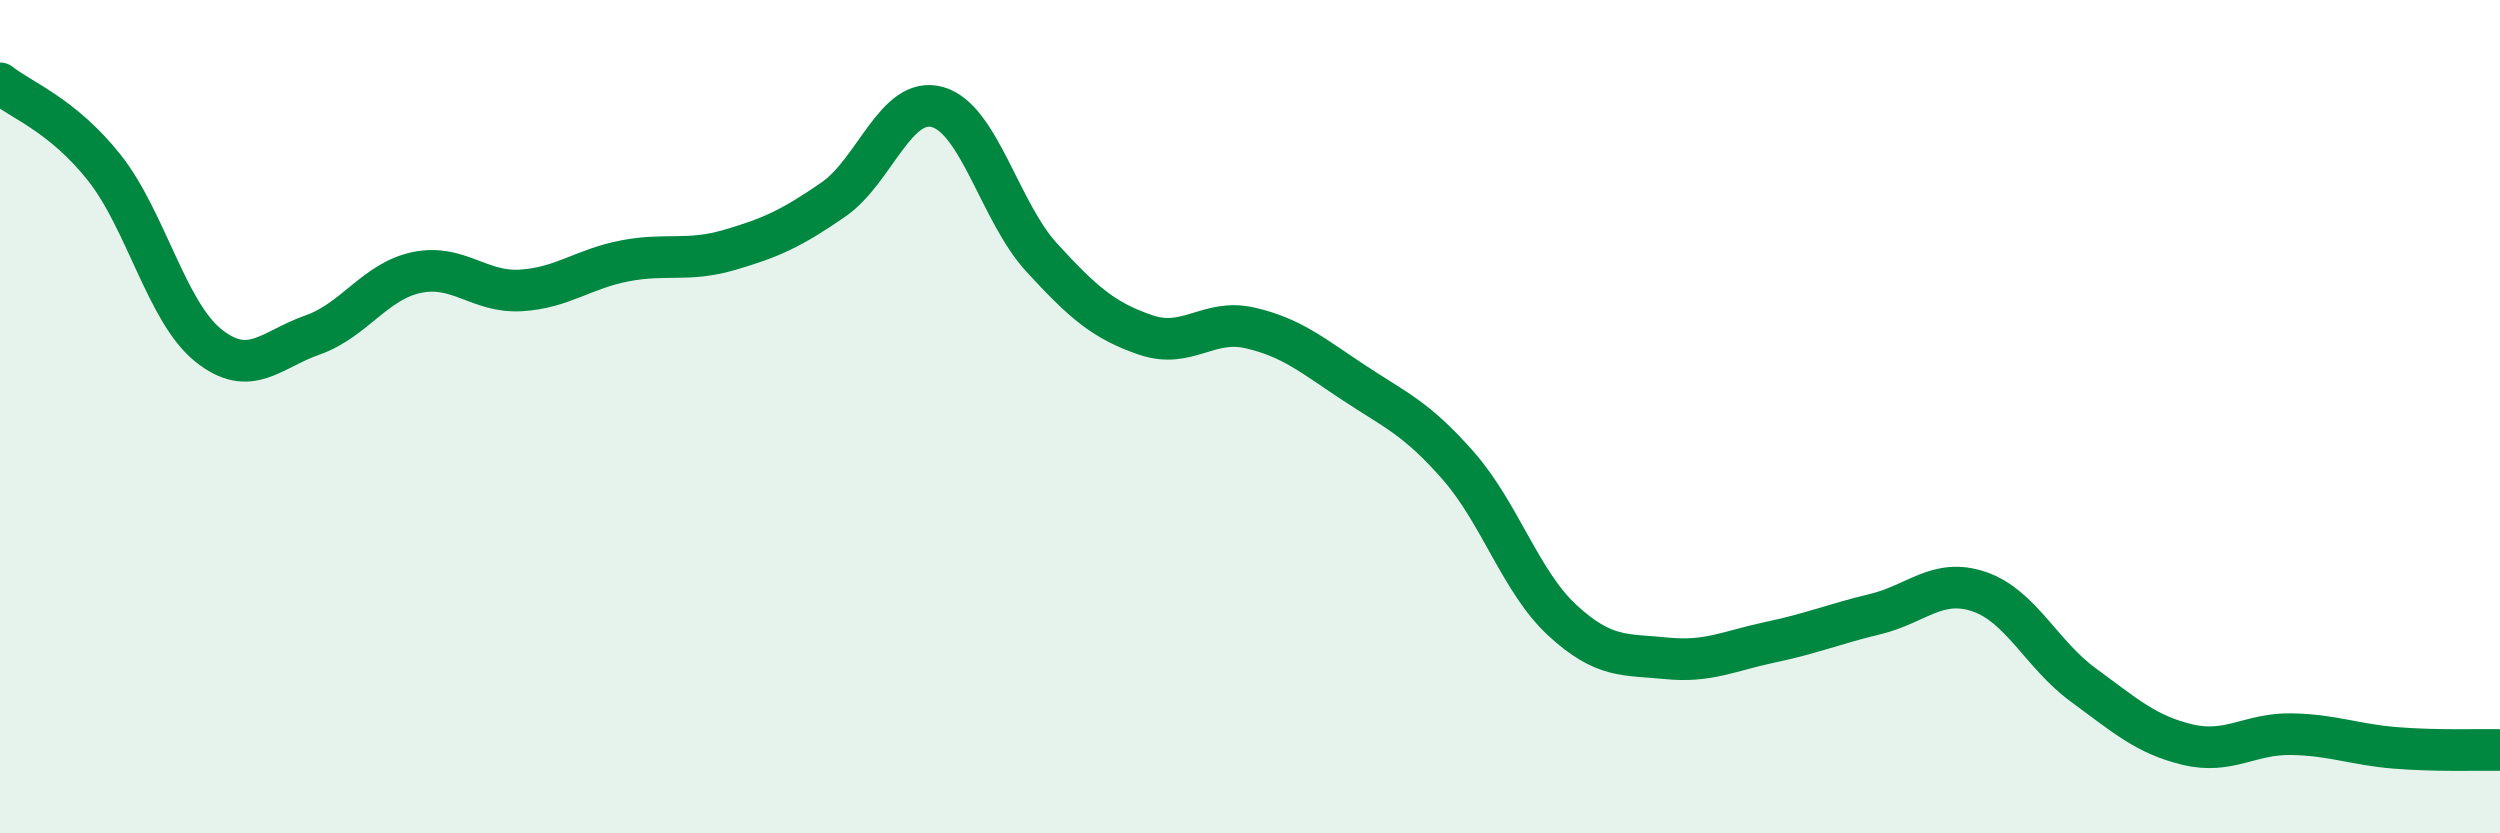 
    <svg width="60" height="20" viewBox="0 0 60 20" xmlns="http://www.w3.org/2000/svg">
      <path
        d="M 0,2 C 0.5,2.4 1.5,2.76 2.5,4.02 C 3.5,5.28 4,7.49 5,8.29 C 6,9.09 6.5,8.39 7.5,8.04 C 8.5,7.69 9,6.75 10,6.54 C 11,6.33 11.5,7.03 12.5,6.97 C 13.5,6.91 14,6.45 15,6.26 C 16,6.07 16.5,6.29 17.5,6 C 18.5,5.71 19,5.48 20,4.79 C 21,4.1 21.5,2.29 22.5,2.57 C 23.5,2.85 24,5.09 25,6.18 C 26,7.27 26.5,7.7 27.5,8.04 C 28.5,8.38 29,7.64 30,7.87 C 31,8.1 31.5,8.53 32.5,9.19 C 33.5,9.85 34,10.04 35,11.18 C 36,12.32 36.5,13.97 37.5,14.89 C 38.5,15.81 39,15.7 40,15.8 C 41,15.9 41.5,15.62 42.5,15.41 C 43.5,15.2 44,14.98 45,14.74 C 46,14.5 46.5,13.86 47.5,14.2 C 48.5,14.54 49,15.71 50,16.44 C 51,17.17 51.5,17.63 52.5,17.87 C 53.5,18.11 54,17.6 55,17.62 C 56,17.64 56.5,17.87 57.5,17.95 C 58.5,18.03 59.5,17.99 60,18L60 20L0 20Z"
        fill="#008740"
        opacity="0.1"
        stroke-linecap="round"
        stroke-linejoin="round"
      />
      <path
        d="M 0,2 C 0.5,2.4 1.5,2.76 2.5,4.02 C 3.5,5.28 4,7.49 5,8.29 C 6,9.09 6.5,8.39 7.5,8.04 C 8.5,7.69 9,6.75 10,6.54 C 11,6.33 11.5,7.03 12.5,6.97 C 13.5,6.91 14,6.45 15,6.26 C 16,6.07 16.5,6.29 17.5,6 C 18.5,5.71 19,5.48 20,4.79 C 21,4.1 21.5,2.29 22.5,2.57 C 23.5,2.85 24,5.09 25,6.18 C 26,7.27 26.5,7.7 27.5,8.04 C 28.5,8.38 29,7.64 30,7.87 C 31,8.1 31.5,8.53 32.5,9.19 C 33.5,9.85 34,10.04 35,11.18 C 36,12.32 36.5,13.97 37.5,14.89 C 38.5,15.81 39,15.7 40,15.8 C 41,15.9 41.5,15.62 42.5,15.41 C 43.5,15.2 44,14.98 45,14.74 C 46,14.5 46.5,13.86 47.5,14.2 C 48.5,14.54 49,15.71 50,16.44 C 51,17.17 51.5,17.63 52.5,17.87 C 53.5,18.11 54,17.6 55,17.62 C 56,17.64 56.5,17.87 57.5,17.95 C 58.5,18.03 59.5,17.99 60,18"
        stroke="#008740"
        stroke-width="1"
        fill="none"
        stroke-linecap="round"
        stroke-linejoin="round"
      />
    </svg>
  